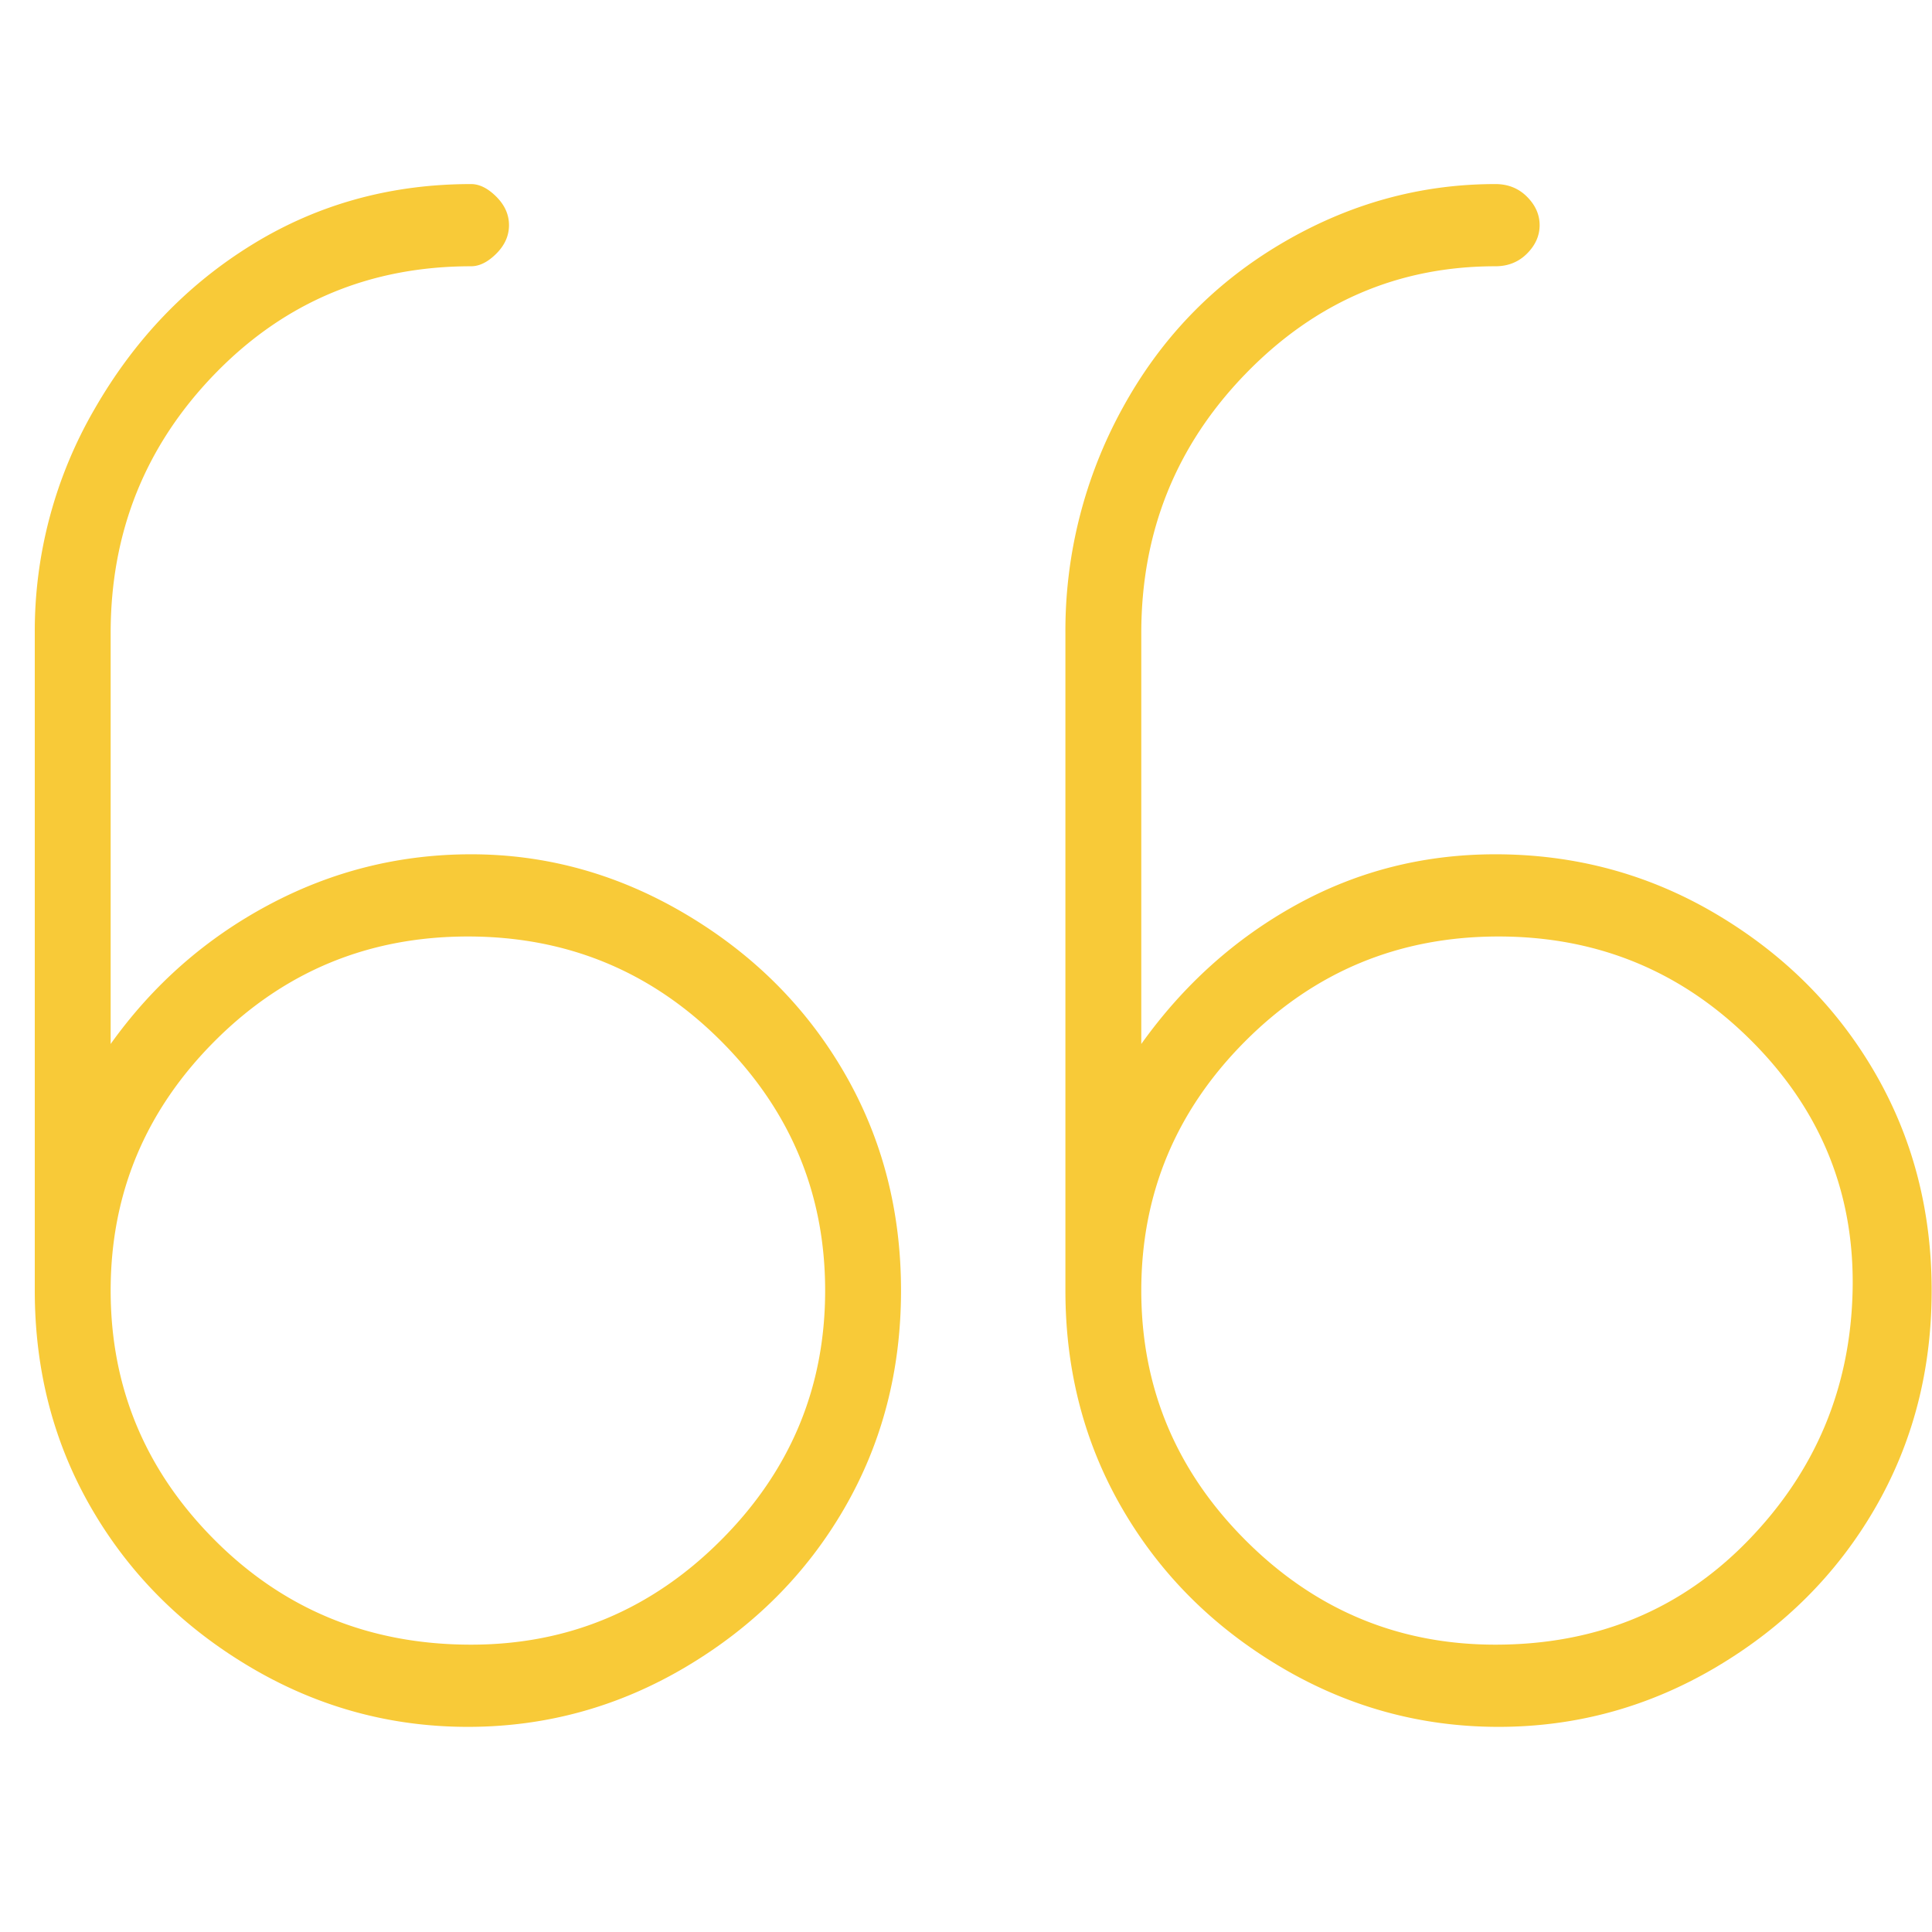 <svg width="55" height="55" fill="none" xmlns="http://www.w3.org/2000/svg"><g clip-path="url(#clip0_1022_554)"><path d="M13.41 24.32c-2.04 0-3.96.48-5.76 1.44-1.8.96-3.3 2.28-4.5 3.96v-11.7c0-2.88.99-5.34 2.97-7.38 1.98-2.04 4.41-3.06 7.29-3.06.24 0 .48-.12.72-.36s.36-.51.36-.81c0-.3-.12-.57-.36-.81-.24-.24-.48-.36-.72-.36-2.28 0-4.35.57-6.21 1.71-1.86 1.14-3.36 2.7-4.5 4.68a12.594 12.594 0 00-1.71 6.39v18.72c0 2.28.54 4.35 1.62 6.21 1.08 1.86 2.58 3.36 4.5 4.5 1.92 1.14 3.99 1.71 6.21 1.71 2.22 0 4.29-.57 6.21-1.71 1.92-1.14 3.42-2.64 4.5-4.5 1.08-1.86 1.62-3.93 1.62-6.21s-.54-4.35-1.62-6.21c-1.08-1.86-2.58-3.36-4.5-4.5-1.92-1.14-3.96-1.71-6.12-1.71zm0 22.5c-2.88 0-5.31-.99-7.29-2.97-1.98-1.98-2.97-4.35-2.97-7.11 0-2.76.99-5.13 2.97-7.11 1.98-1.98 4.38-2.97 7.2-2.97 2.82 0 5.22.99 7.2 2.97 1.98 1.98 2.97 4.35 2.97 7.11 0 2.76-.99 5.13-2.97 7.11-1.98 1.98-4.35 2.97-7.11 2.97zm29.16-22.5c-2.04 0-3.93.48-5.67 1.44-1.74.96-3.21 2.28-4.41 3.96v-11.7c0-2.88.99-5.34 2.97-7.38 1.98-2.04 4.35-3.06 7.11-3.06.36 0 .66-.12.9-.36s.36-.51.36-.81c0-.3-.12-.57-.36-.81-.24-.24-.54-.36-.9-.36-2.16 0-4.2.57-6.12 1.71-1.92 1.14-3.42 2.7-4.5 4.68a13.137 13.137 0 00-1.62 6.39v18.72c0 2.28.54 4.35 1.62 6.21 1.08 1.86 2.58 3.36 4.5 4.5 1.92 1.14 3.99 1.71 6.21 1.71 2.22 0 4.29-.57 6.21-1.71 1.92-1.14 3.42-2.64 4.5-4.5 1.08-1.86 1.62-3.93 1.62-6.21s-.54-4.35-1.62-6.21c-1.08-1.86-2.58-3.36-4.5-4.5-1.92-1.14-4.02-1.71-6.3-1.71zm0 22.5c-2.76 0-5.13-.99-7.11-2.97-1.98-1.98-2.97-4.35-2.97-7.11 0-2.76.99-5.13 2.97-7.11 1.98-1.98 4.38-2.97 7.2-2.97 2.82 0 5.22.99 7.2 2.97 1.98 1.98 2.94 4.35 2.88 7.11-.06 2.76-1.05 5.13-2.97 7.11-1.92 1.98-4.32 2.97-7.2 2.97z" fill="#F8CA38"/></g><defs><clipPath id="clip0_1022_554"><path fill="#fff" transform="matrix(1 0 0 -1 .98 54.2)" d="M0 0h54.02v54H0z"/></clipPath></defs></svg>